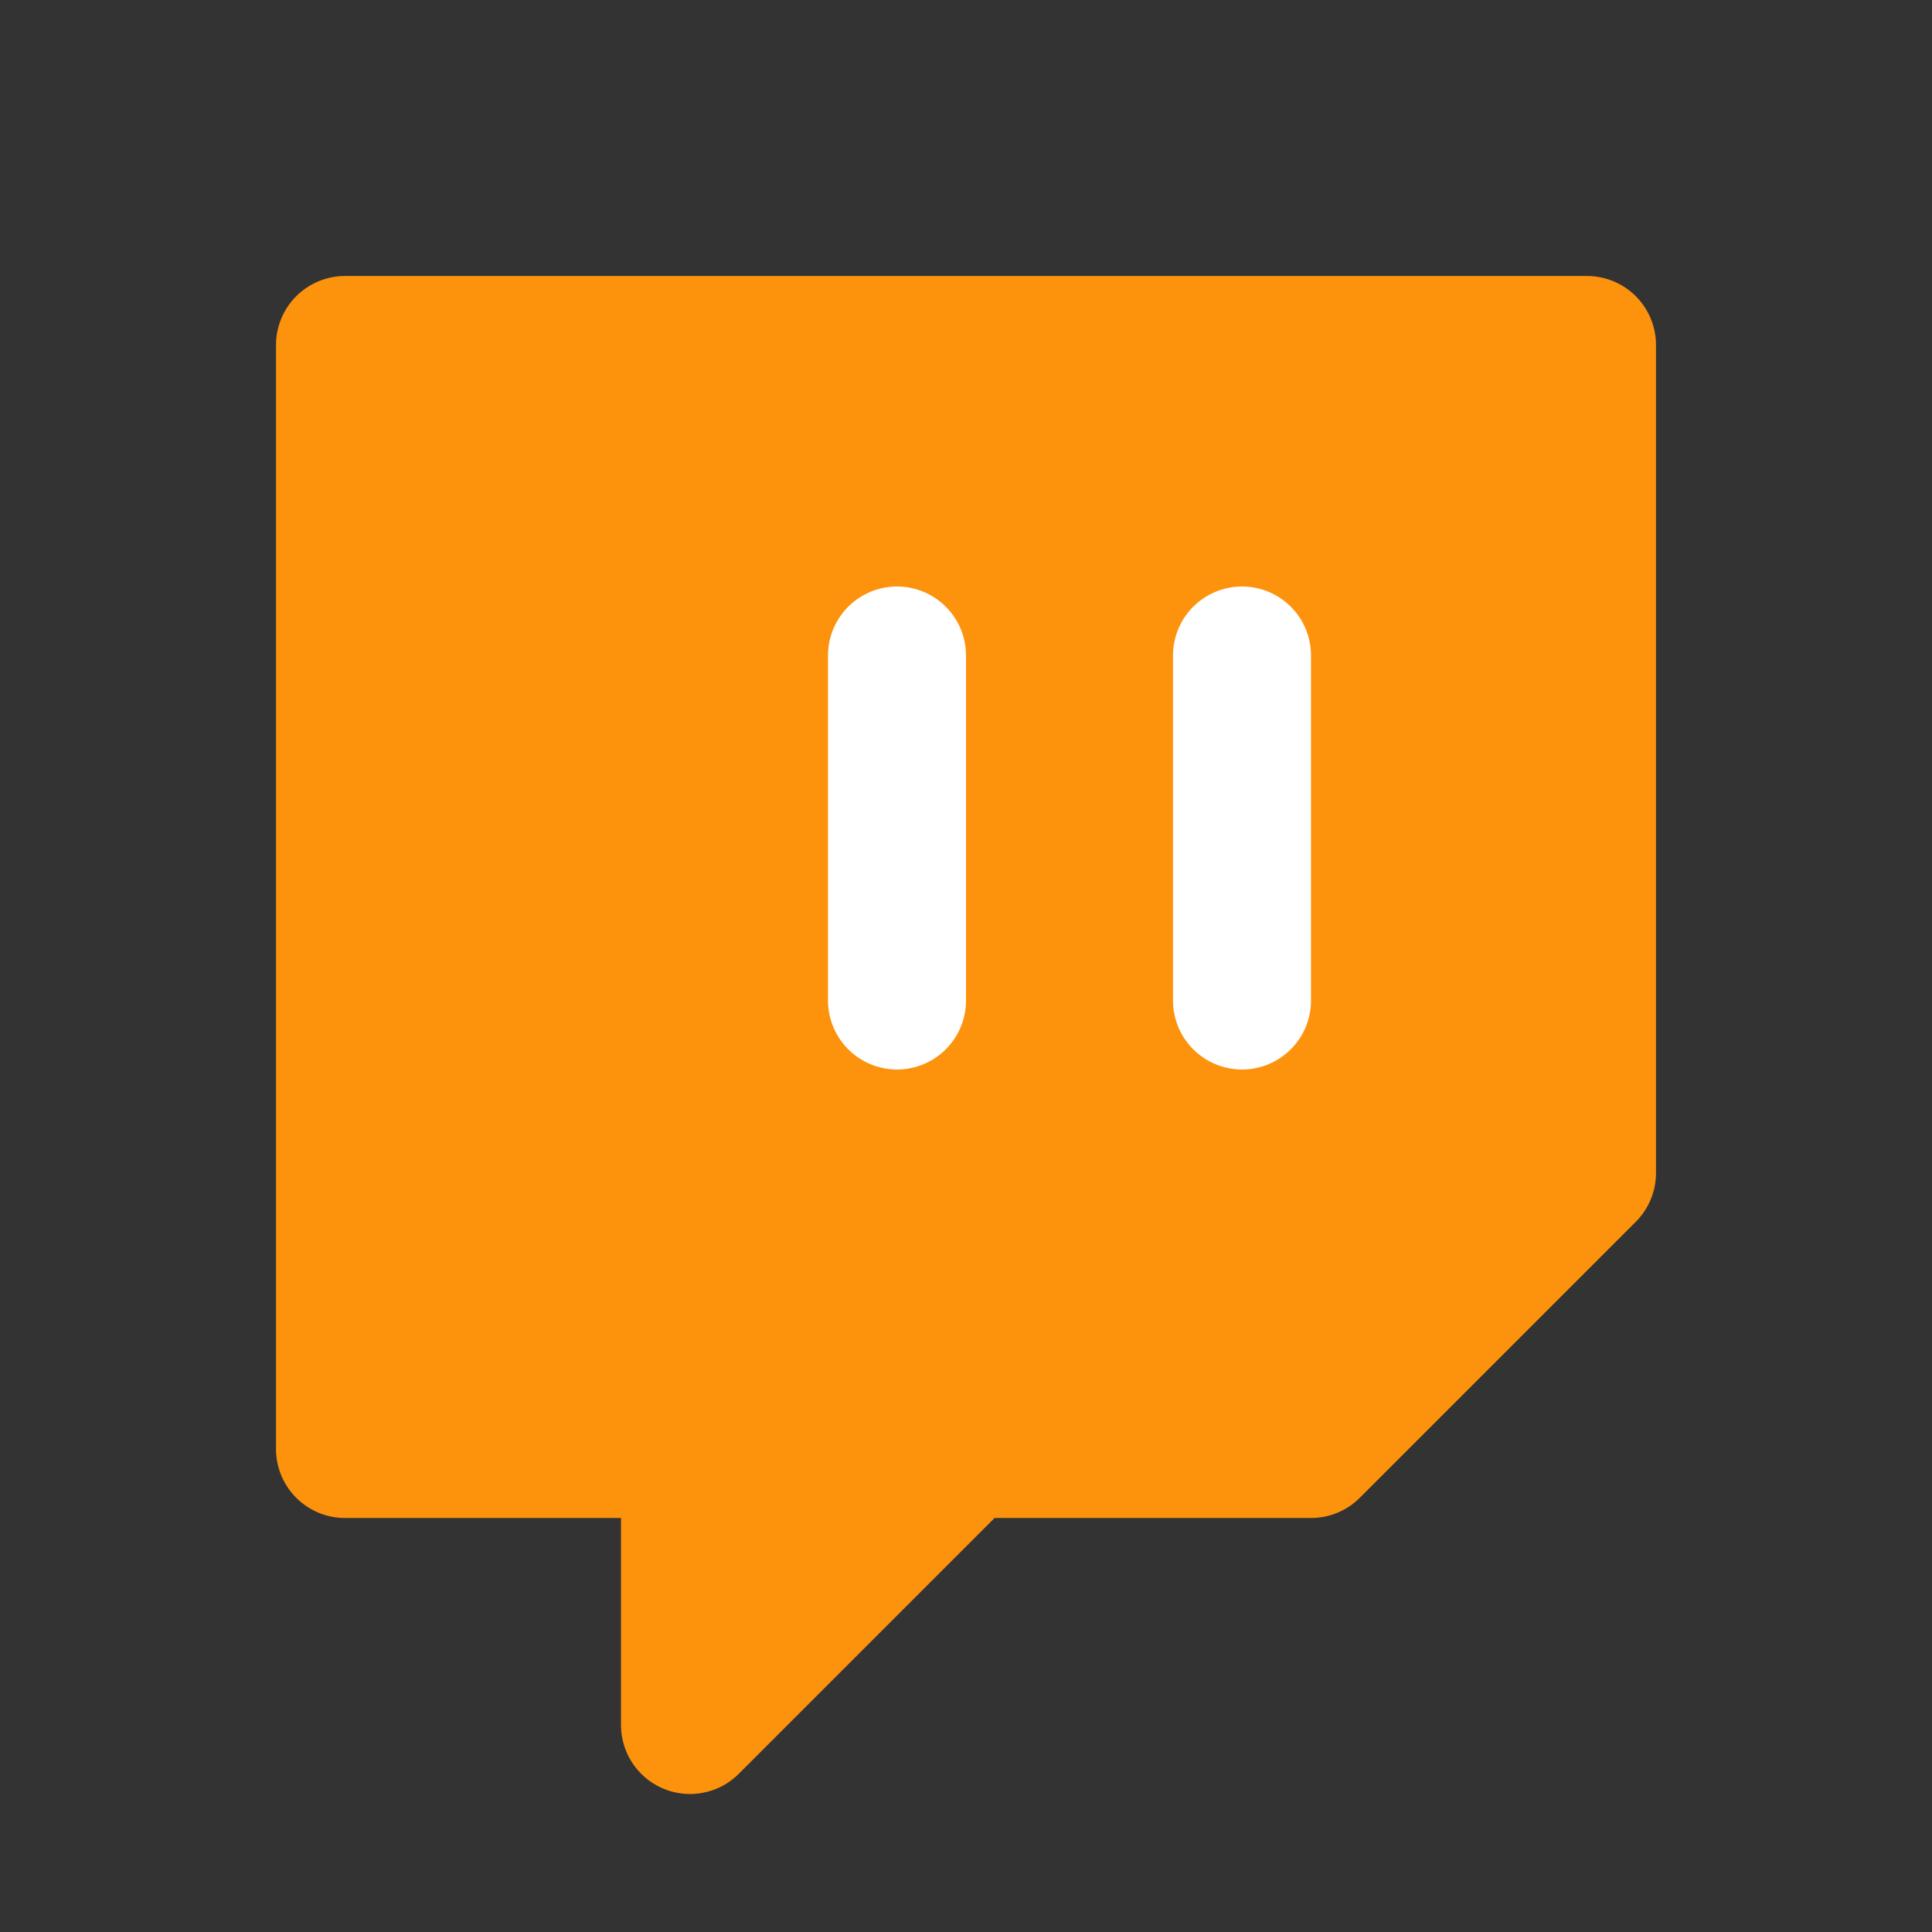 <svg width="28" height="28" viewBox="0 0 28 28" fill="none" xmlns="http://www.w3.org/2000/svg">
<rect x="0" y="0" width="28" height="28" fill="#333333" stroke="none"/>
<path d="M23 5H5V21H10V25L14 21H19L23 17V5ZM13 14V10V14ZM18 14V10V14Z" fill="#FD920C"/>
<path d="M13 14V10M18 14V10M23 5H5V21H10V25L14 21H19L23 17V5Z" stroke="#FD920C" stroke-width="2" stroke-linecap="round" stroke-linejoin="round"/>
<path d="M13 9.5V14.5M18 9.5V14.5" stroke="white" stroke-width="2" stroke-linecap="round" stroke-linejoin="round"/>
</svg>
